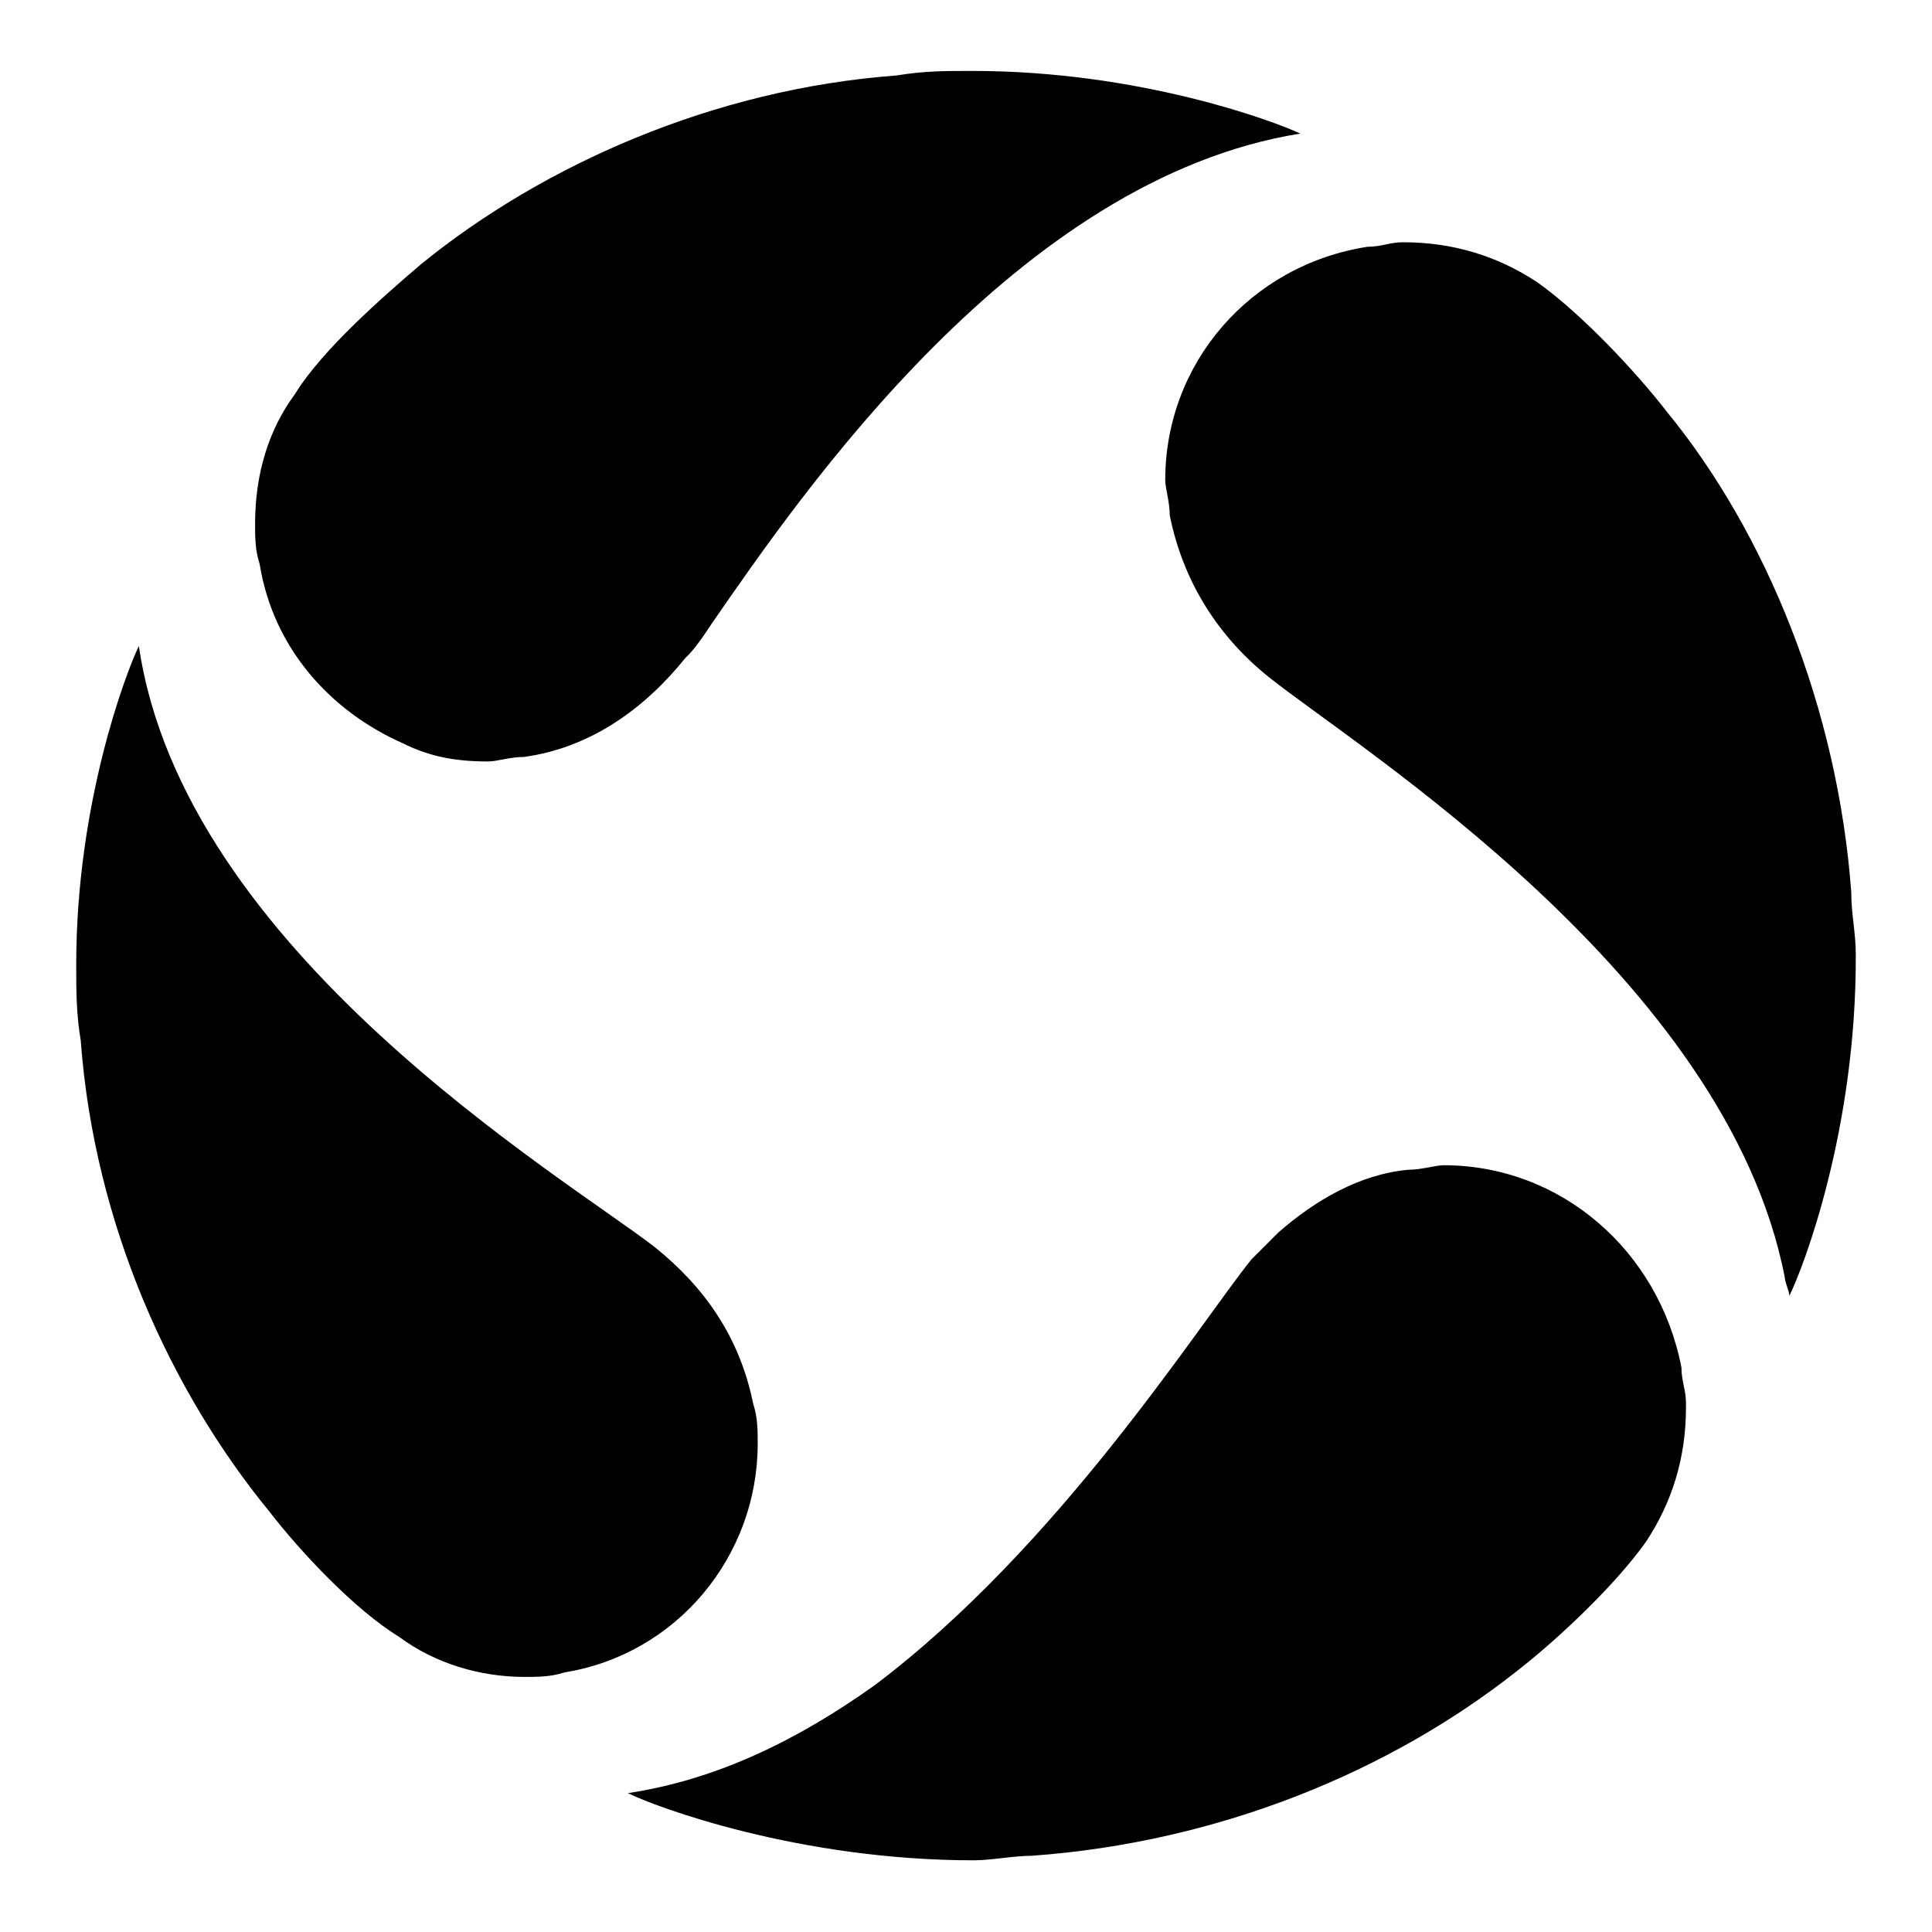 <?xml version="1.0" encoding="utf-8"?>
<!-- Svg Vector Icons : http://www.onlinewebfonts.com/icon -->
<!DOCTYPE svg PUBLIC "-//W3C//DTD SVG 1.1//EN" "http://www.w3.org/Graphics/SVG/1.1/DTD/svg11.dtd">
<svg version="1.1" xmlns="http://www.w3.org/2000/svg" xmlns:xlink="http://www.w3.org/1999/xlink" x="0px" y="0px" viewBox="0 0 256 256" enable-background="new 0 0 256 256" xml:space="preserve">
<g><g><path fill="#000000" d="M237.1,171.7c0-0.6-0.6-1.8-0.6-2.4c-7.7-39.8-56.5-70.1-68.4-79.6c-6.6-5.3-11.3-12.5-13.1-21.4c0-1.8-0.6-3.6-0.6-4.7c0-15.5,11.3-28.5,26.8-30.9c1.8,0,3-0.6,4.7-0.6c6.6,0,12.5,1.8,17.8,5.3c5.9,4.2,13.1,11.9,17.2,17.2c13.1,16,22.6,39.2,24.4,63.6c0,3,0.6,5.3,0.6,8.3C246,149.7,238.9,168.1,237.1,171.7z M94.4,82.5c-1.2,1.8-2.4,3.6-3.6,4.7c-5.3,6.6-12.5,11.9-21.4,13.1c-1.8,0-3.6,0.6-4.7,0.6c-4.2,0-7.7-0.6-11.3-2.4c-9.5-4.2-17.2-12.5-19-23.8c-0.6-1.8-0.6-3.6-0.6-5.3l0,0c0-6.6,1.8-12.5,5.3-17.2C42.7,46.3,51,39.1,55.8,35c16.1-13.1,38.7-23.2,63-25c3.6-0.6,6.5-0.6,9.5-0.6h0.6c22,0,39.8,6.6,43.4,8.3C134.8,23.7,106.3,65.3,94.4,82.5z M86.7,165.2c6.6,5.3,11.3,11.9,13.1,20.8c0.6,1.8,0.6,3.6,0.6,5.3c0,14.9-10.7,27.9-25.6,30.3c-1.8,0.6-3.6,0.6-5.3,0.6l0,0c-5.9,0-11.9-1.8-16.6-5.3c-5.9-3.6-13.1-11.3-17.2-16.6c-13.1-16-23.2-38.1-25-62.4c-0.6-3.6-0.6-6.6-0.6-10.1l0,0c0-21.4,6.6-38.7,8.3-42.2C24.3,125.9,74.2,155.6,86.7,165.2z M165.8,166.9c1.2-1.2,2.4-2.4,3.6-3.6c4.8-4.2,10.7-7.7,17.2-8.3c1.8,0,3.6-0.6,4.7-0.6c15.5,0,28.5,11.3,31.5,26.8c0,1.8,0.6,3,0.6,4.7v0.6c0,6.6-1.8,12.5-5.3,17.8c-4.2,5.9-11.9,13.1-17.2,17.2c-16.6,13.1-39.2,22.6-64.2,24.4c-2.4,0-5.3,0.6-7.7,0.6l0,0c-23.2,0-42.2-7.1-45.8-8.9c11.9-1.8,22.6-7.1,32.7-14.3C140.2,205,158.6,175.9,165.8,166.9z"/></g></g>
</svg>